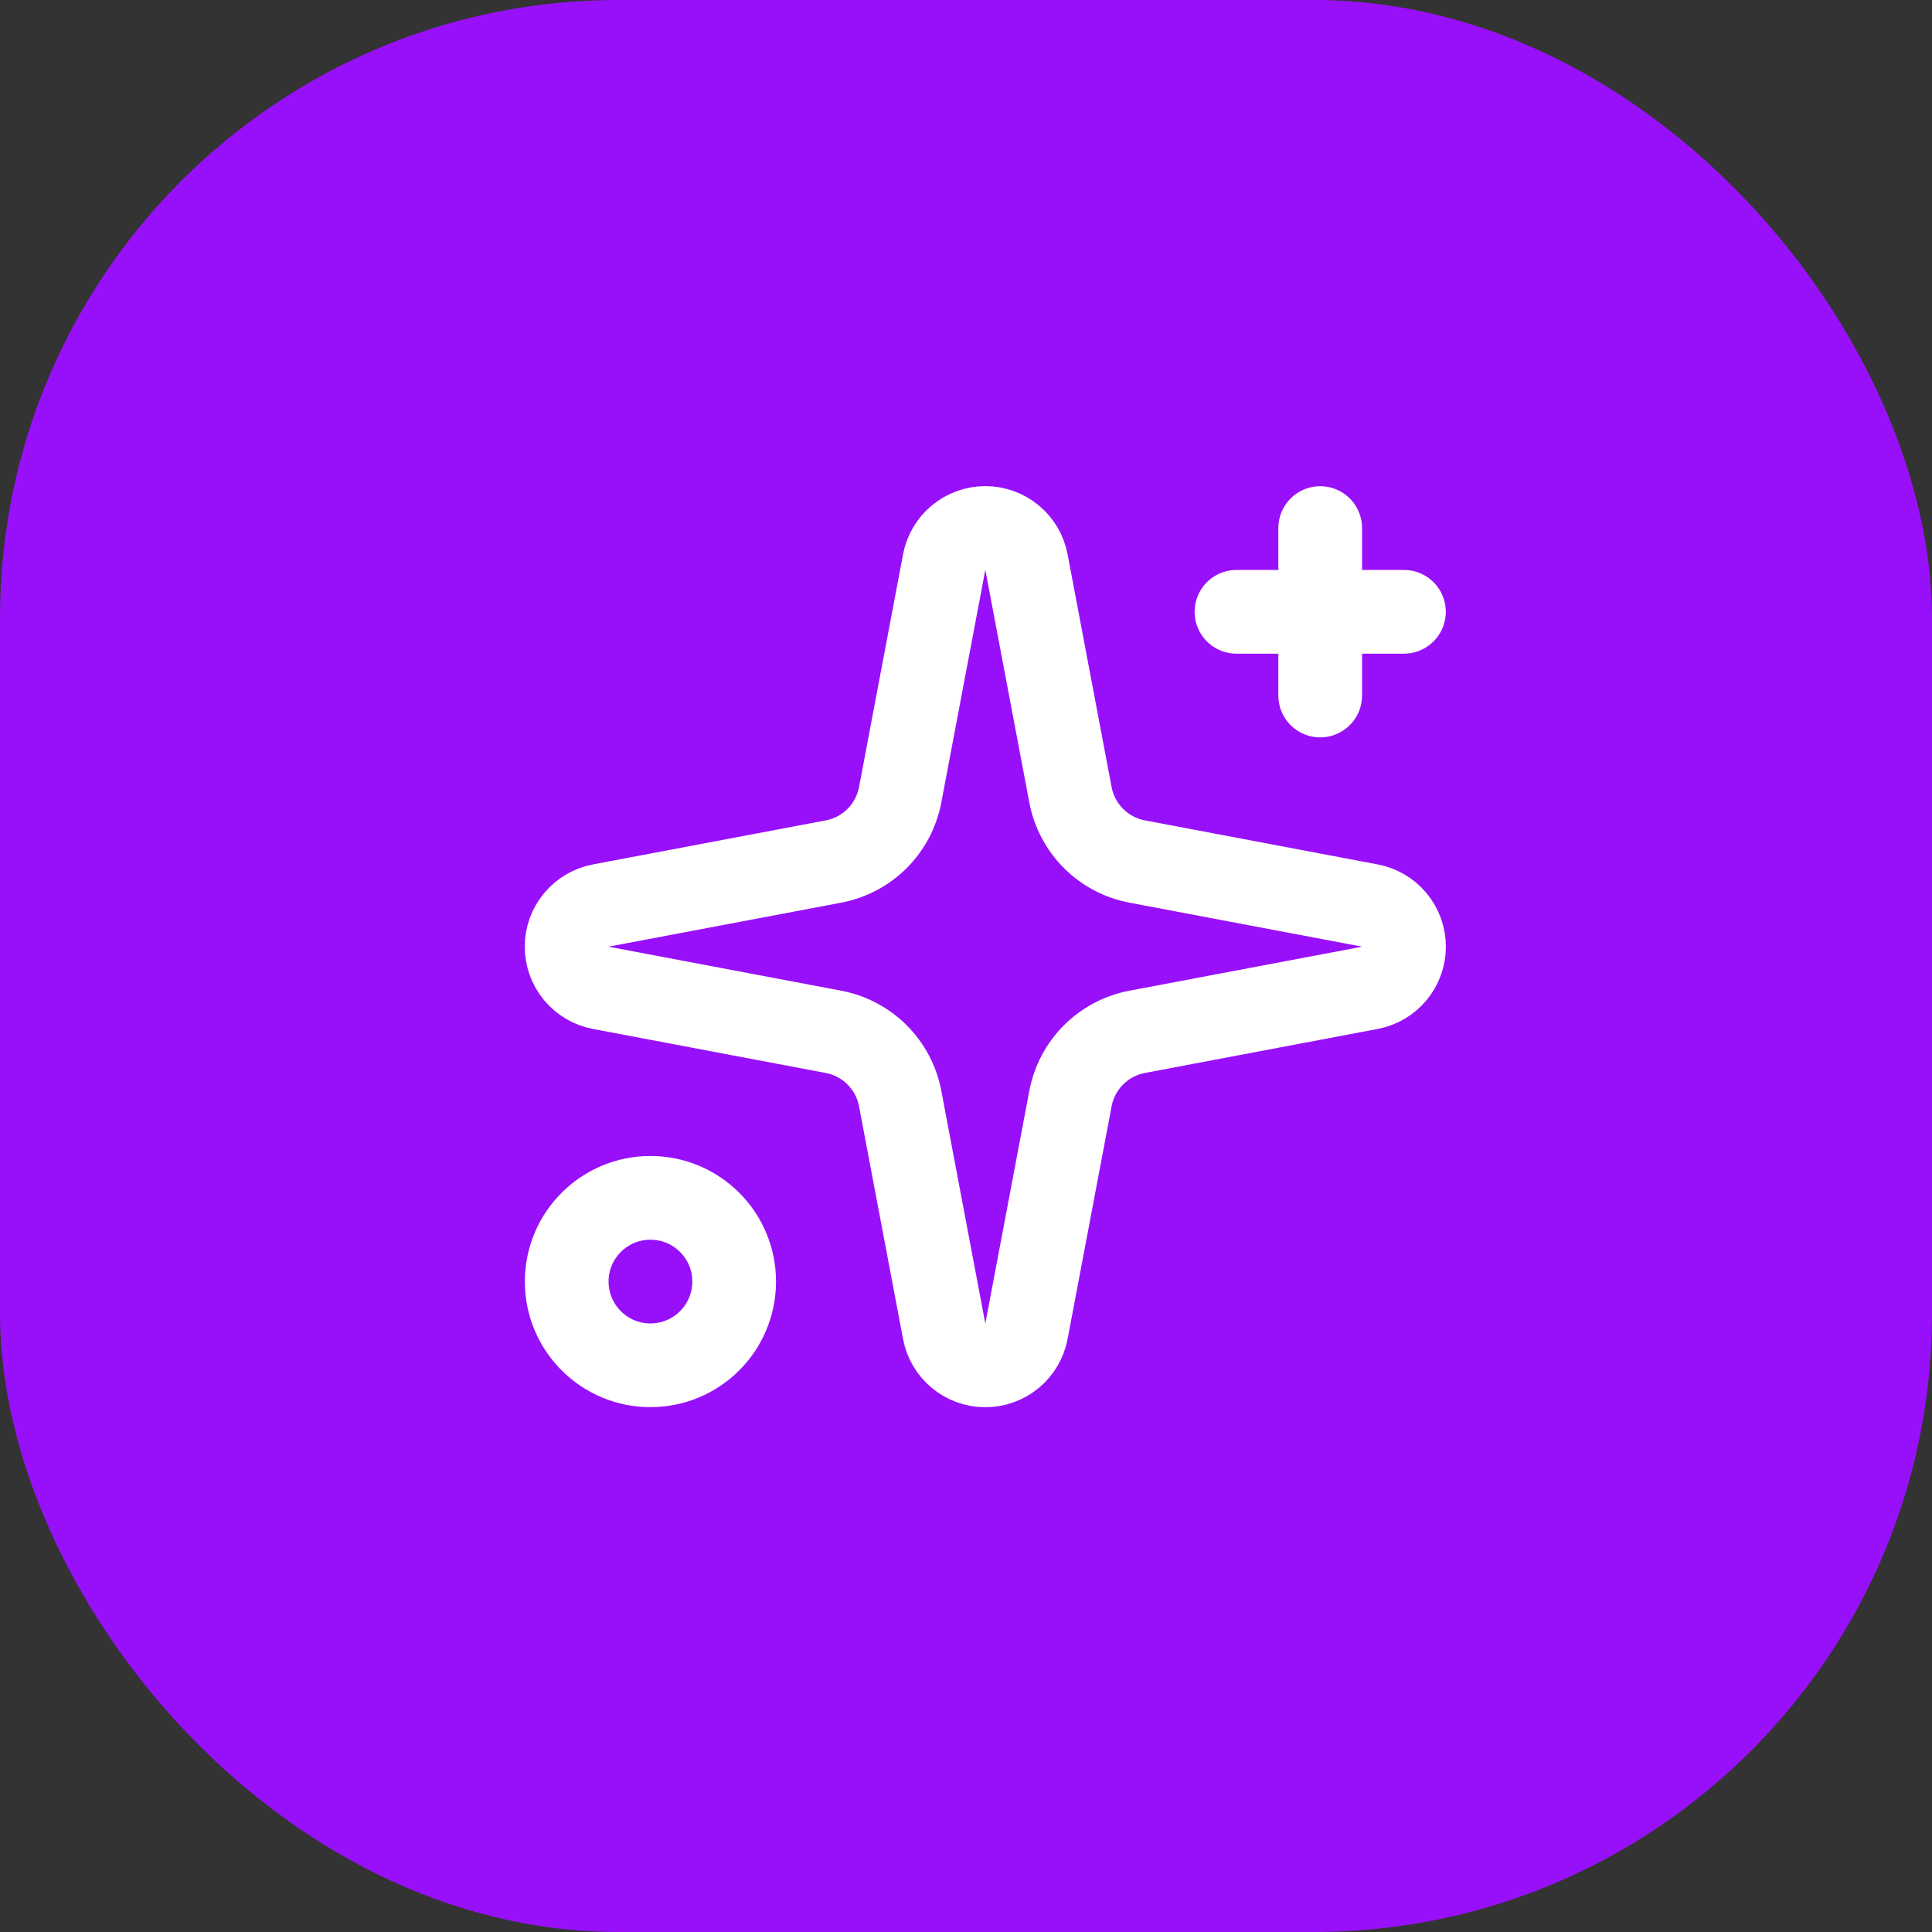 <svg width="100" height="100" viewBox="0 0 100 100" fill="none" xmlns="http://www.w3.org/2000/svg">
<rect x="0" y="0" width="100" height="100" fill="#333333" stroke="none"/>
<rect width="100" height="100" rx="32" fill="#9810FA"/>
<path d="M48.87 29.097C48.963 28.6 49.227 28.151 49.616 27.828C50.005 27.505 50.494 27.328 51 27.328C51.506 27.328 51.995 27.505 52.384 27.828C52.773 28.151 53.037 28.6 53.13 29.097L55.407 41.139C55.569 41.995 55.985 42.783 56.601 43.399C57.217 44.015 58.005 44.431 58.861 44.593L70.903 46.87C71.4 46.963 71.849 47.227 72.172 47.616C72.495 48.005 72.672 48.494 72.672 49C72.672 49.506 72.495 49.995 72.172 50.384C71.849 50.773 71.4 51.037 70.903 51.13L58.861 53.407C58.005 53.569 57.217 53.985 56.601 54.601C55.985 55.217 55.569 56.005 55.407 56.861L53.13 68.903C53.037 69.4 52.773 69.849 52.384 70.172C51.995 70.495 51.506 70.672 51 70.672C50.494 70.672 50.005 70.495 49.616 70.172C49.227 69.849 48.963 69.4 48.87 68.903L46.593 56.861C46.431 56.005 46.015 55.217 45.399 54.601C44.783 53.985 43.995 53.569 43.139 53.407L31.097 51.13C30.6 51.037 30.151 50.773 29.828 50.384C29.505 49.995 29.328 49.506 29.328 49C29.328 48.494 29.505 48.005 29.828 47.616C30.151 47.227 30.6 46.963 31.097 46.87L43.139 44.593C43.995 44.431 44.783 44.015 45.399 43.399C46.015 42.783 46.431 41.995 46.593 41.139L48.87 29.097Z" stroke="white" stroke-width="4.333" stroke-linecap="round" stroke-linejoin="round"/>
<path d="M68.333 27.333V36" stroke="white" stroke-width="4.333" stroke-linecap="round" stroke-linejoin="round"/>
<path d="M72.667 31.667H64" stroke="white" stroke-width="4.333" stroke-linecap="round" stroke-linejoin="round"/>
<path d="M33.667 70.667C36.06 70.667 38 68.727 38 66.333C38 63.94 36.06 62 33.667 62C31.273 62 29.333 63.94 29.333 66.333C29.333 68.727 31.273 70.667 33.667 70.667Z" stroke="white" stroke-width="4.333" stroke-linecap="round" stroke-linejoin="round"/>
</svg>